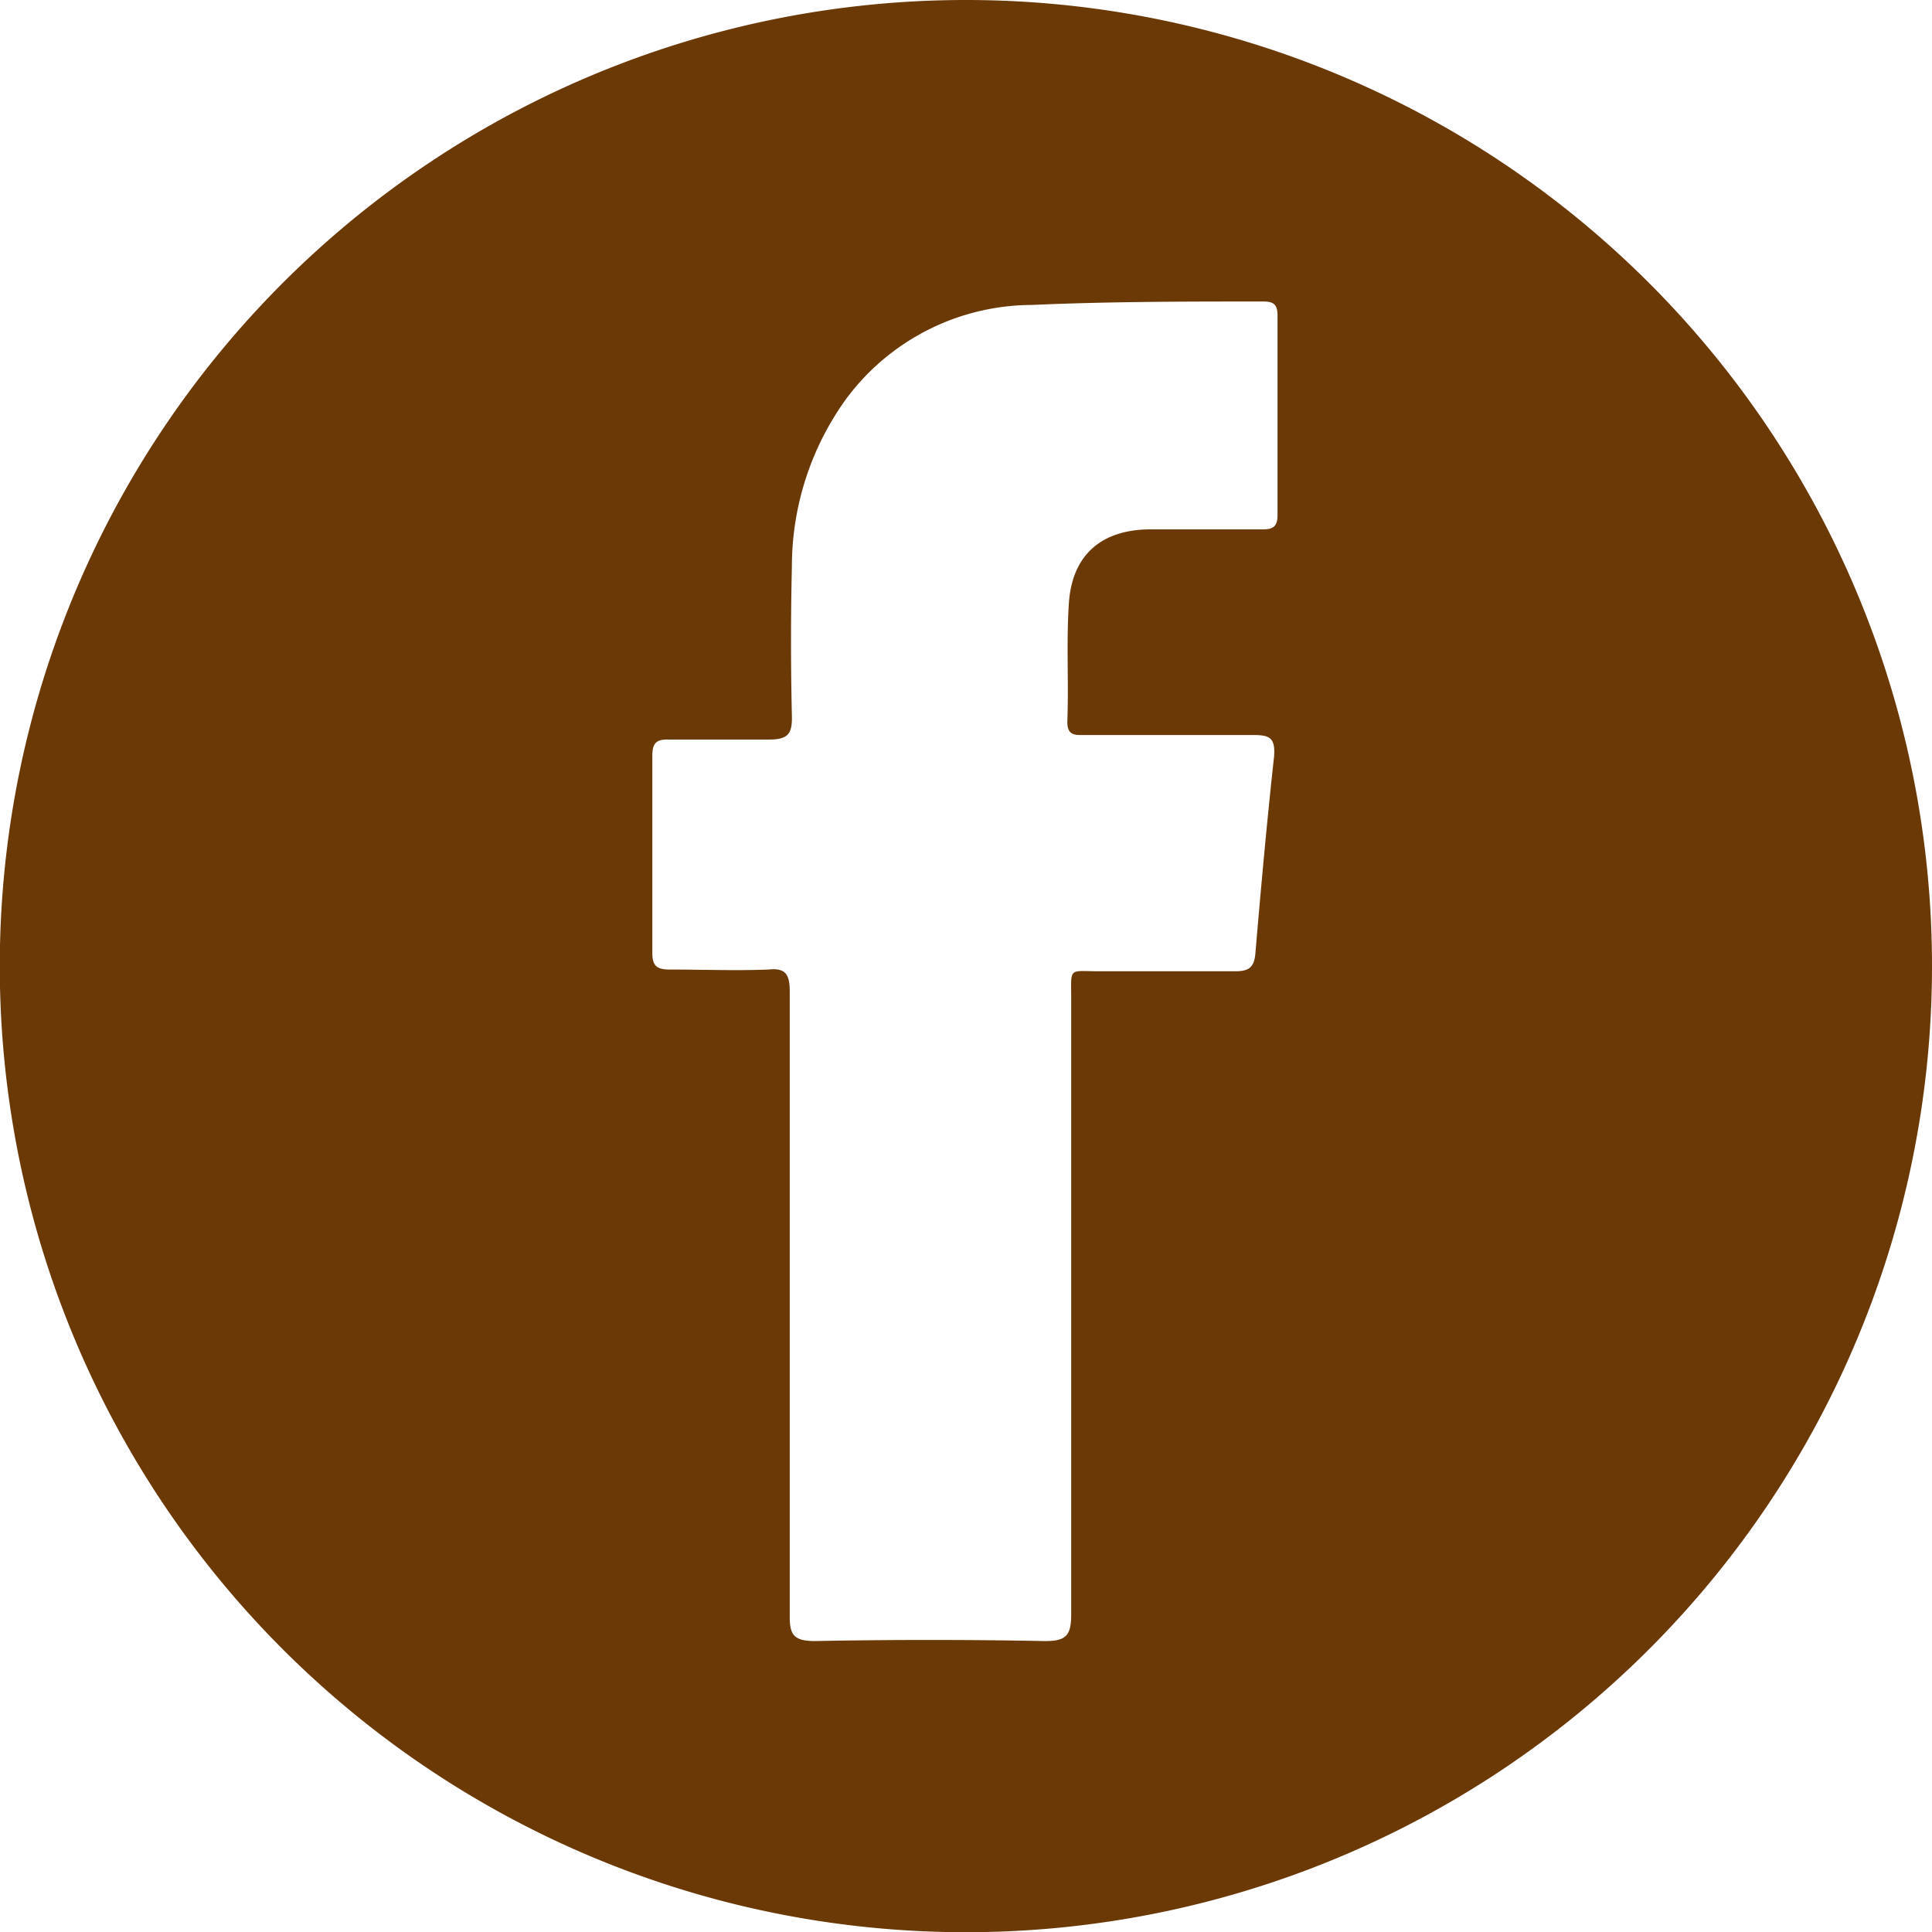 <svg xmlns="http://www.w3.org/2000/svg" viewBox="0 0 89.71 89.71">
<g id="圖層_2" data-name="圖層 2"><g id="text"><path style="fill:#6a3906;fill-rule:evenodd;" class="cls-1" d="M44.86,0A44.86,44.86,0,1,0,89.71,44.86,44.86,44.86,0,0,0,44.86,0ZM58.61,24.58c-1.72,0-3.45,0-5.17,0-2.3,0-3.67,1.19-3.81,3.46-.12,1.82,0,3.65-.07,5.48,0,.65.37.61.8.61,2.62,0,5.24,0,7.86,0,.77,0,1,.16.94,1-.33,3-.61,6.11-.87,9.16-.06.69-.37.82-1,.81-2.07,0-4.14,0-6.21,0-1.49,0-1.34-.22-1.34,1.3,0,9.52,0,19,0,28.56,0,1-.25,1.25-1.25,1.24q-5.33-.1-10.66,0c-1,0-1.17-.32-1.16-1.21,0-4.79,0-9.59,0-14.38s0-9.73,0-14.59c0-.82-.23-1.08-1-1-1.52.06-3,0-4.55,0-.61,0-.84-.15-.83-.81q0-4.55,0-9.11c0-.58.17-.78.76-.76,1.55,0,3.11,0,4.66,0,.9,0,1.08-.28,1.06-1.11q-.08-3.46,0-6.93a13.3,13.3,0,0,1,2.5-7.75,10.77,10.77,0,0,1,8.64-4.39C51.5,14,55.09,14,58.67,14c.5,0,.65.17.65.66q0,4.6,0,9.21C59.33,24.42,59.15,24.59,58.61,24.58Z"/>
</g></g>
</svg>
